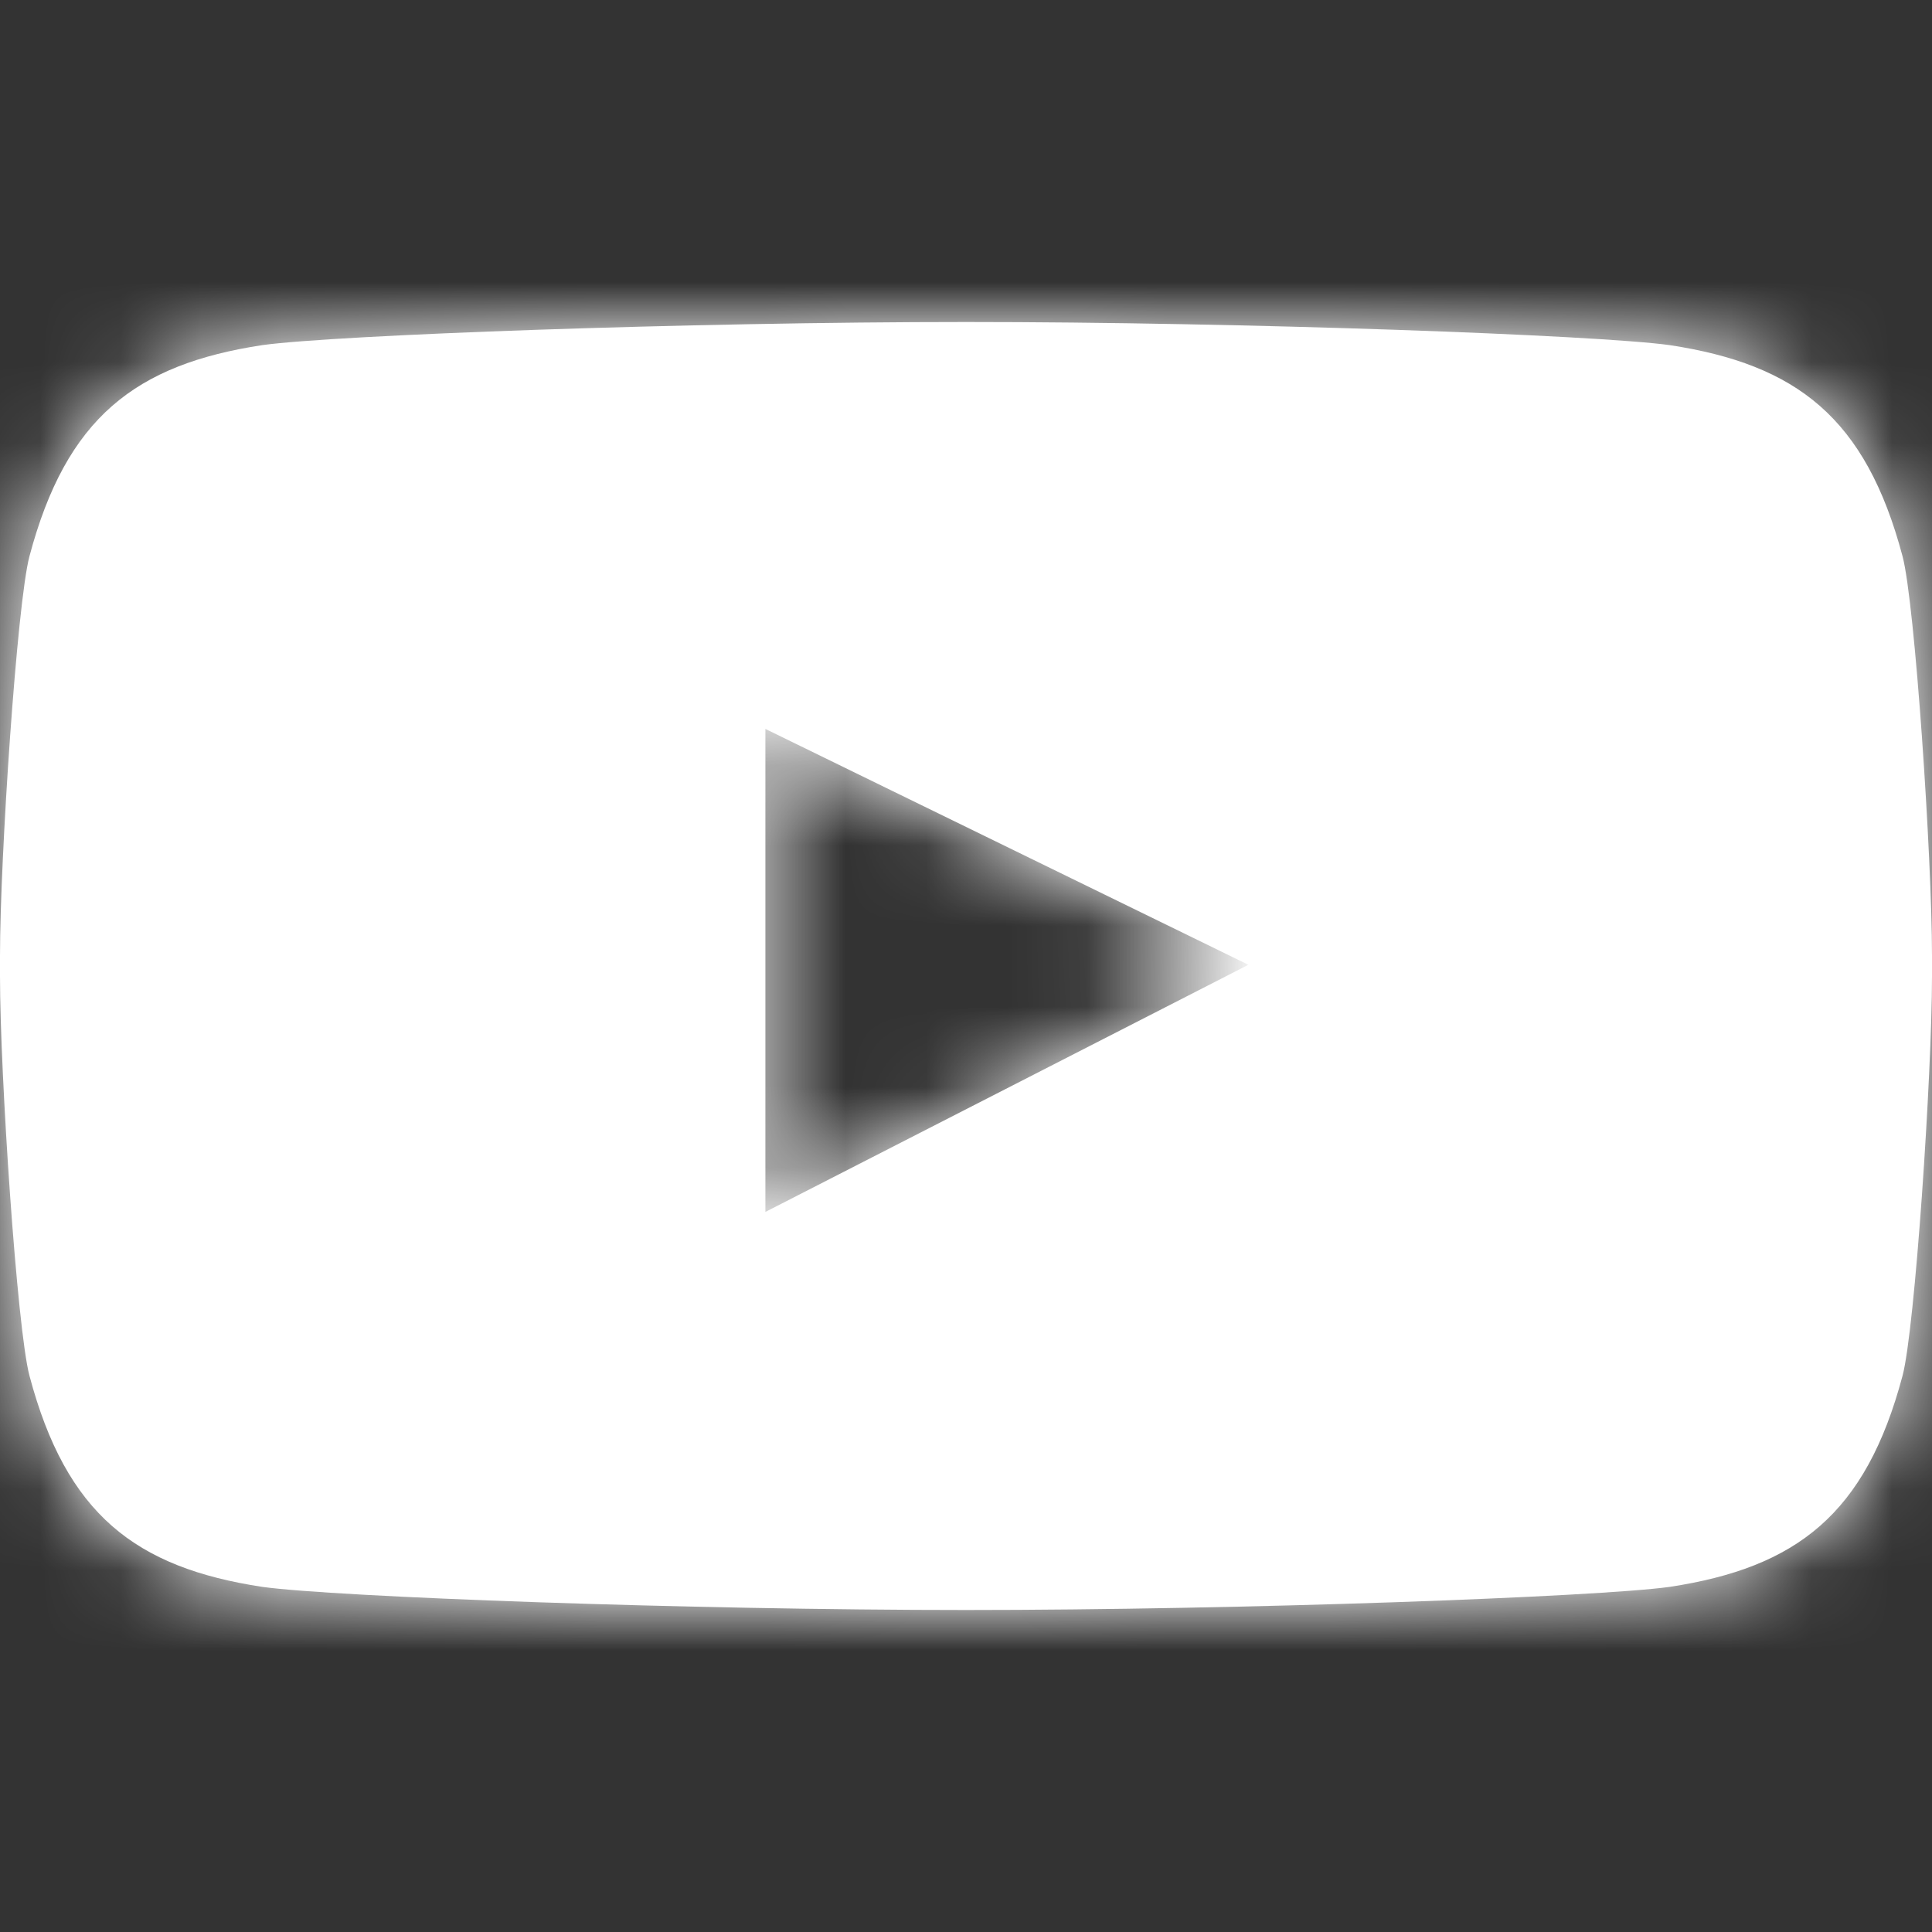 <svg xmlns="http://www.w3.org/2000/svg" xmlns:xlink="http://www.w3.org/1999/xlink" width="24" height="24" viewBox="0 0 24 24">
    <rect x="0" y="0" width="24" height="24" fill="#333333" stroke="none"/>
    <defs>
        <path id="a" d="M23.634 6.91c.154.579.366 3.748.366 4.958v.264c0 1.21-.212 4.38-.366 4.958-.457 1.72-1.315 2.383-2.894 2.623-.91.125-5.28.287-8.748.287h.016c-3.468 0-7.838-.162-8.748-.287-1.58-.24-2.437-.903-2.894-2.623C.212 16.51 0 13.342 0 12.132v-.264c0-1.21.212-4.38.366-4.958.457-1.72 1.315-2.383 2.894-2.623C4.17 4.162 8.54 4 12.008 4h-.016c3.468 0 7.838.162 8.748.287 1.58.24 2.437.903 2.894 2.623zM9.508 9.055v6l6-3.07-6-2.93z"/>
    </defs>
    <g fill="none" fill-rule="evenodd">
        <path d="M0 0h24v24H0z"/>
        <mask id="b" fill="#fff">
            <use xlink:href="#a"/>
        </mask>
        <use fill="#FFF" xlink:href="#a"/>
        <g fill="#FFF" mask="url(#b)">
            <path d="M0 0h24v24H0z"/>
        </g>
    </g>
</svg>
